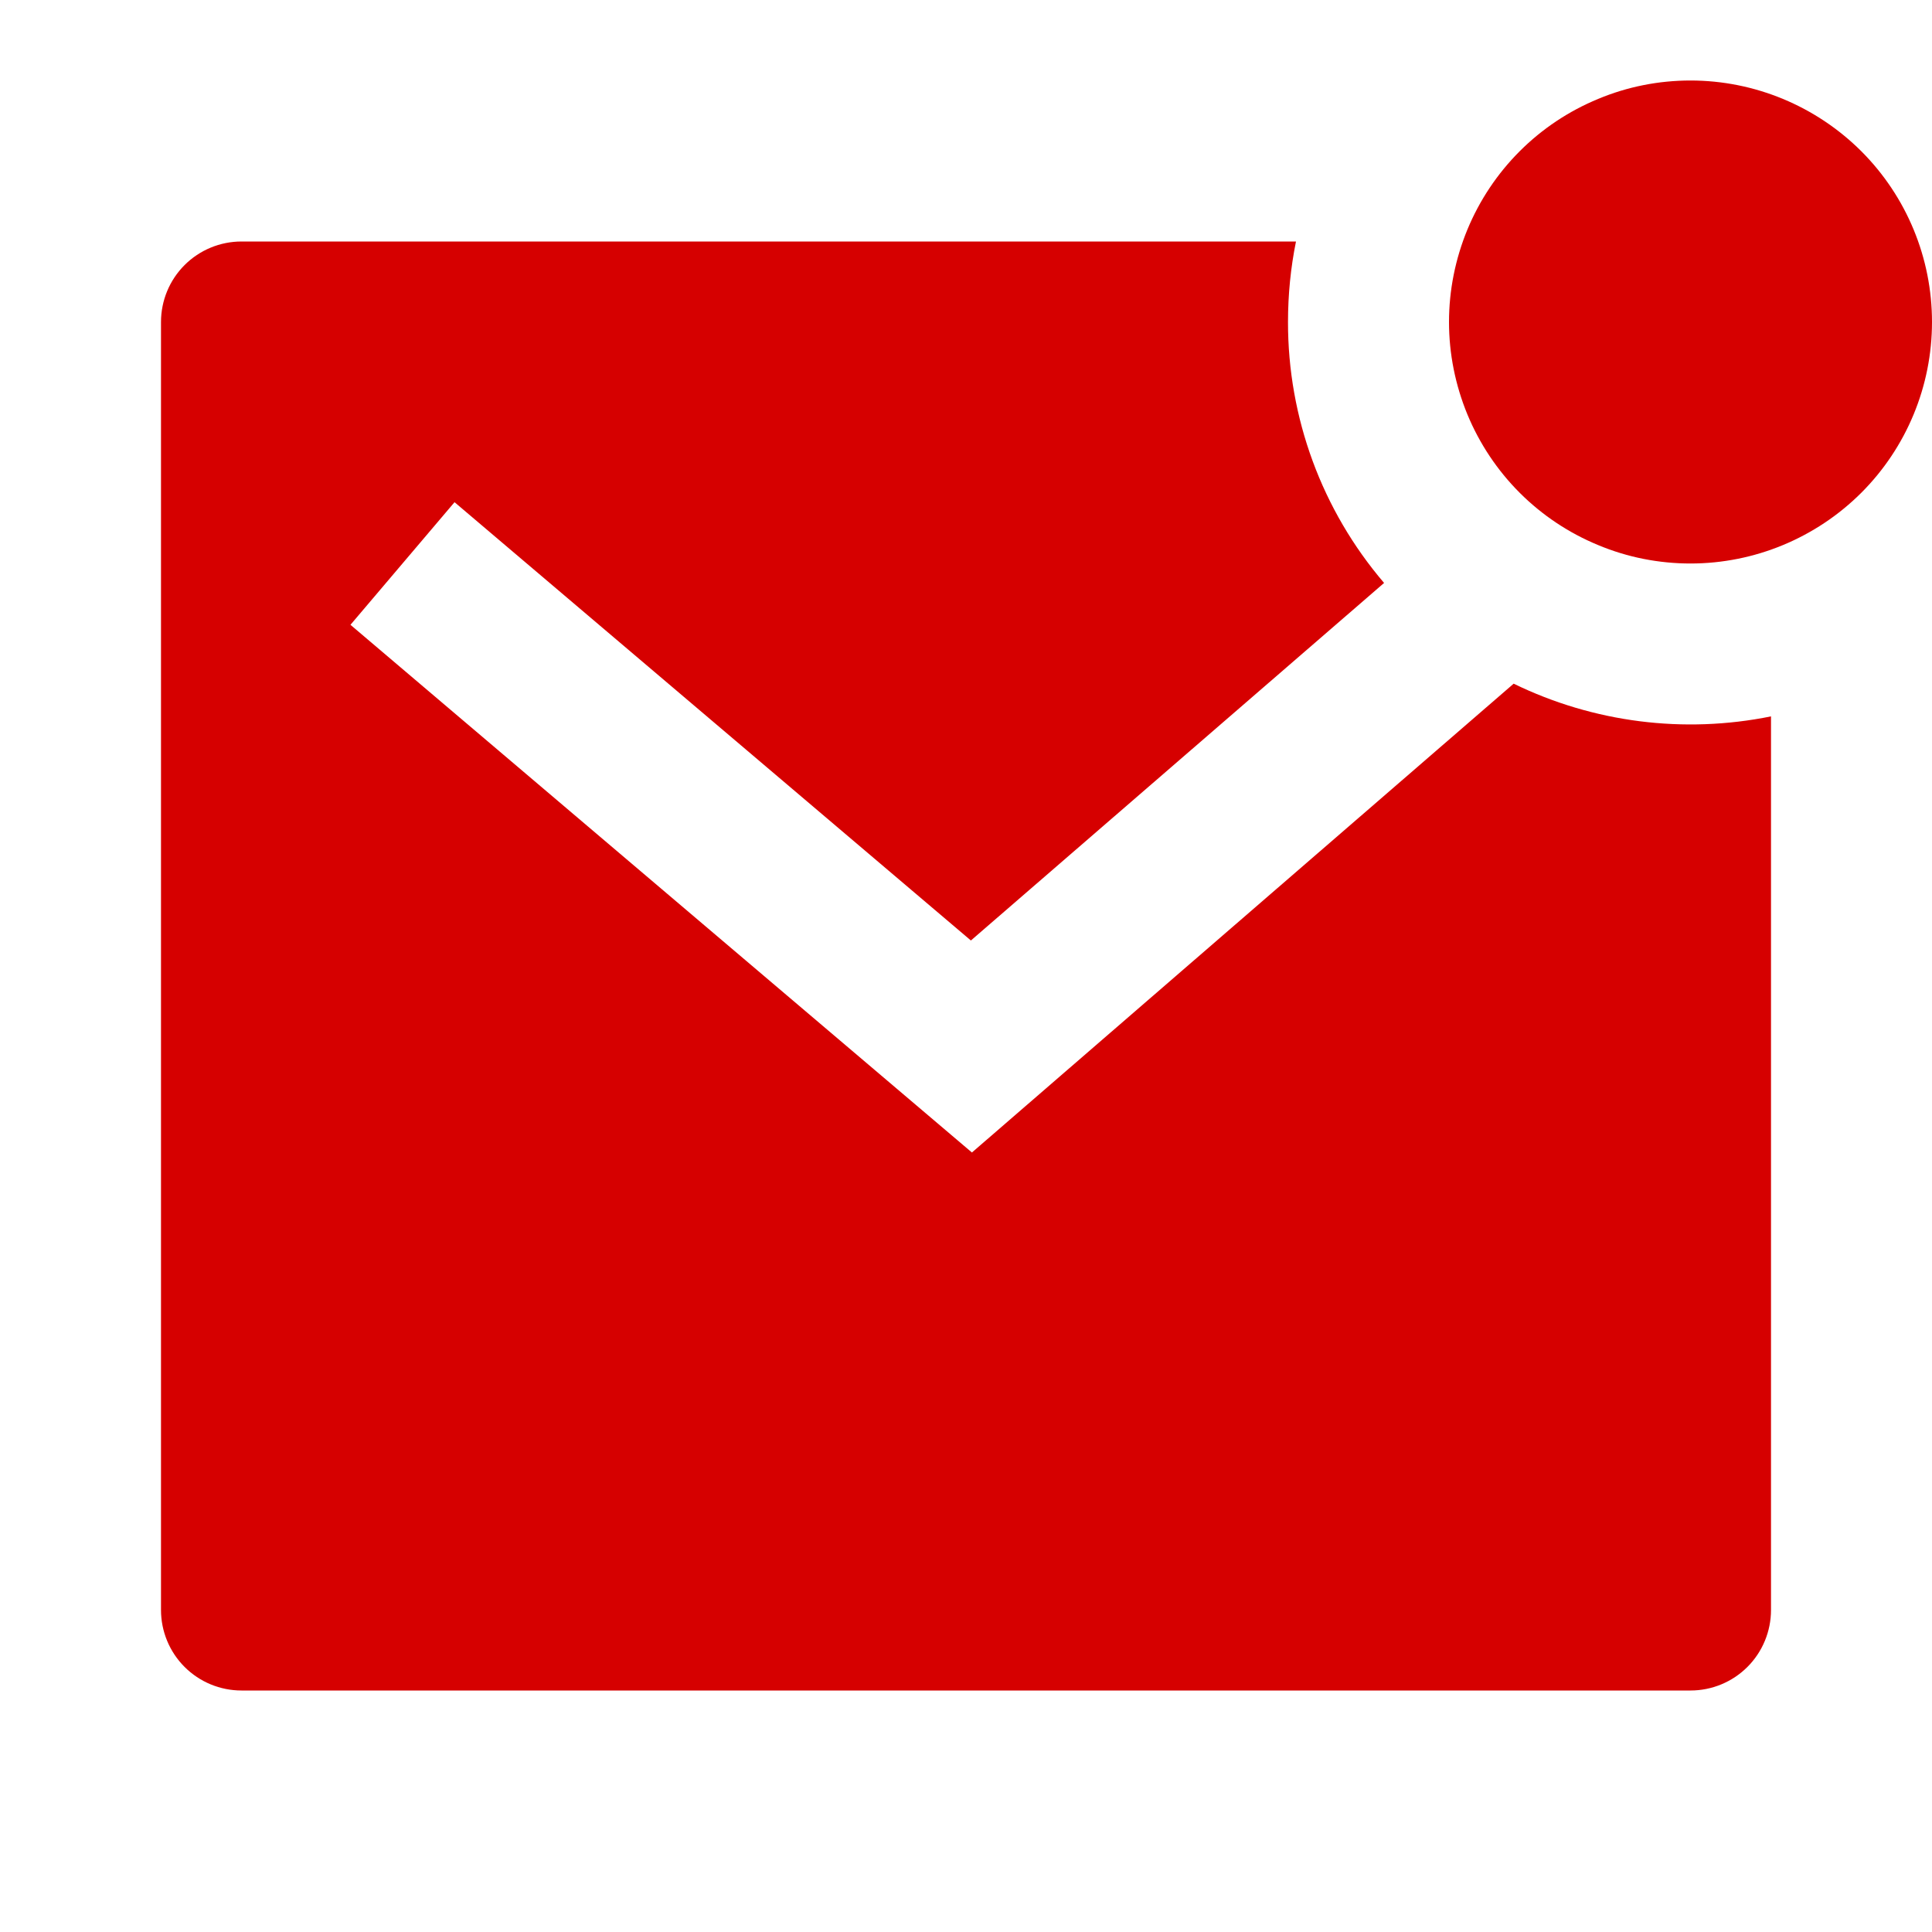 <svg width="15" height="15" viewBox="0 0 15 15" fill="none" xmlns="http://www.w3.org/2000/svg">
<path d="M11.752 5.308C12.372 5.61 13.074 5.699 13.75 5.562V12.5C13.75 12.666 13.684 12.825 13.567 12.942C13.45 13.059 13.291 13.125 13.125 13.125H1.875C1.709 13.125 1.55 13.059 1.433 12.942C1.316 12.825 1.25 12.666 1.25 12.5V2.5C1.25 2.334 1.316 2.175 1.433 2.058C1.55 1.941 1.709 1.875 1.875 1.875H10.062C10.021 2.077 10 2.286 10 2.5C9.999 3.243 10.263 3.961 10.746 4.526L7.538 7.302L3.529 3.899L2.721 4.851L7.546 8.948L11.752 5.308ZM13.125 4.375C12.879 4.375 12.635 4.327 12.408 4.232C12.18 4.138 11.973 4 11.799 3.826C11.625 3.652 11.487 3.445 11.393 3.218C11.299 2.99 11.25 2.746 11.25 2.5C11.25 2.254 11.299 2.01 11.393 1.782C11.487 1.555 11.625 1.348 11.799 1.174C11.973 1 12.18 0.862 12.408 0.768C12.635 0.673 12.879 0.625 13.125 0.625C13.622 0.625 14.099 0.823 14.451 1.174C14.803 1.526 15 2.003 15 2.5C15 2.997 14.803 3.474 14.451 3.826C14.099 4.177 13.622 4.375 13.125 4.375Z" fill="#D60000"/>
</svg>
